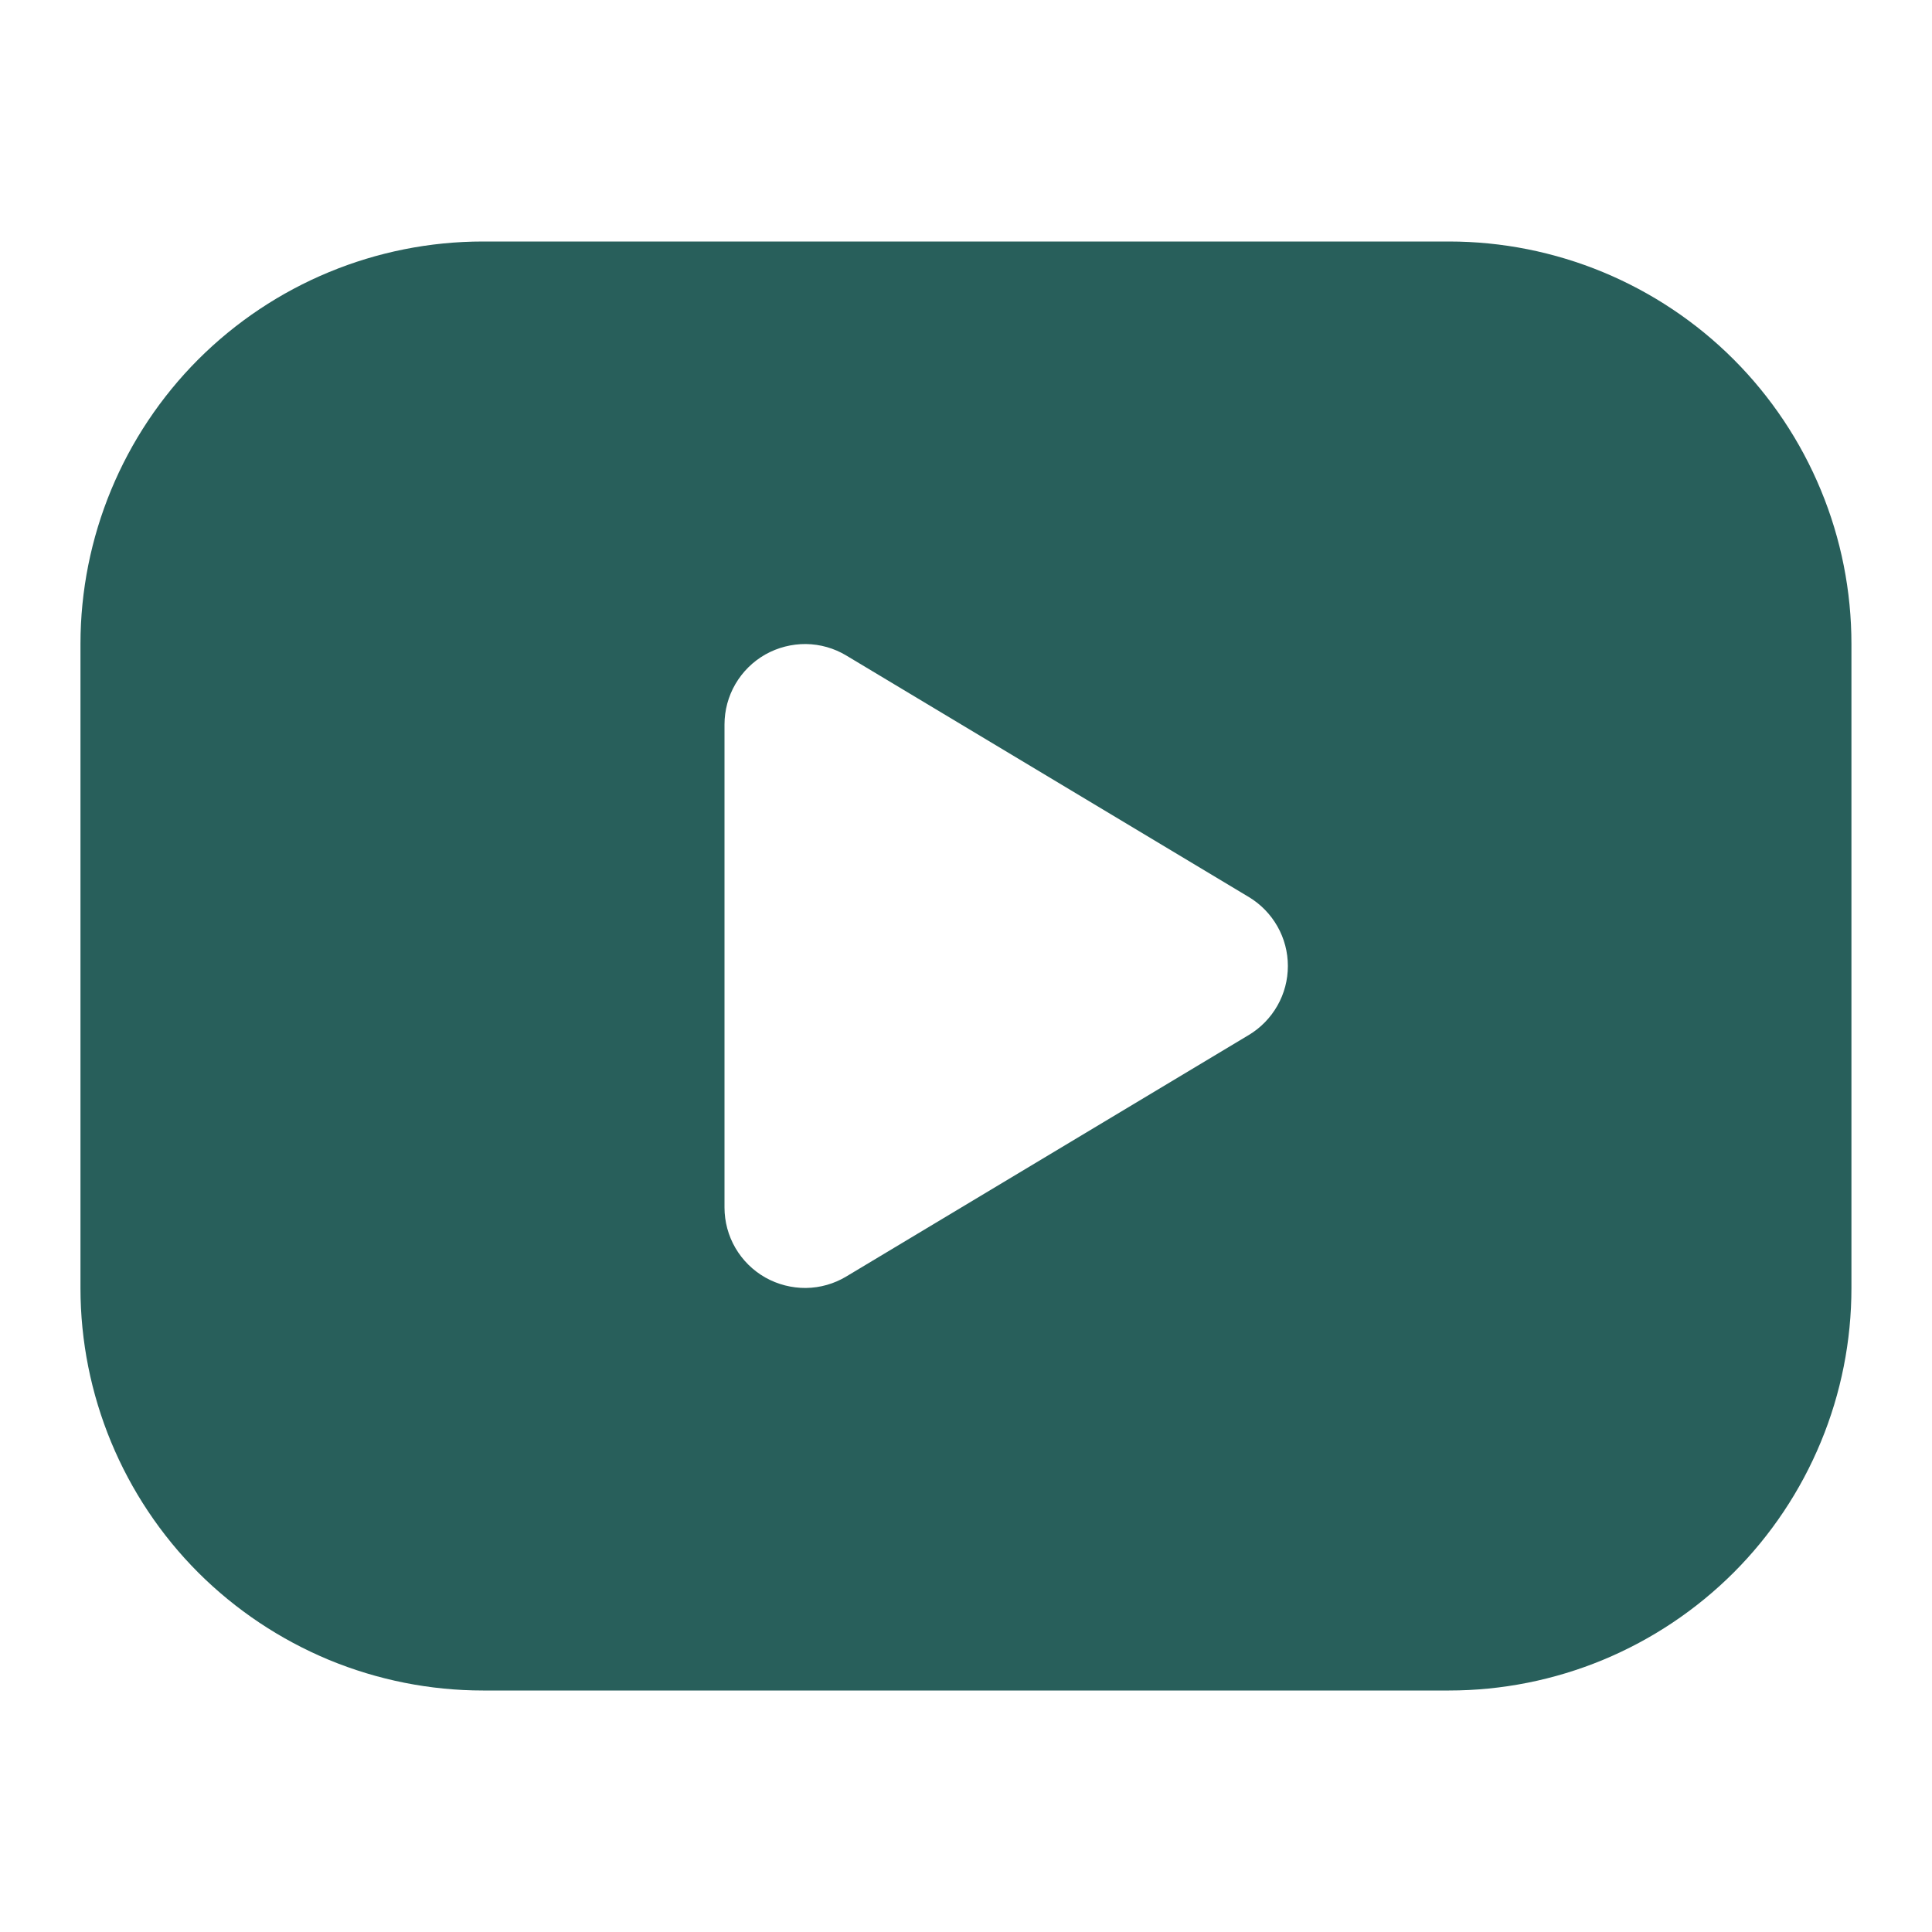 <svg width="20" height="20" viewBox="0 0 20 20" fill="none" xmlns="http://www.w3.org/2000/svg">
<path d="M15 2.5C15.547 2.5 16.089 2.608 16.594 2.817C17.1 3.027 17.559 3.333 17.946 3.72C18.333 4.107 18.64 4.567 18.849 5.072C19.059 5.578 19.166 6.119 19.166 6.667V13.333C19.166 13.88 19.059 14.422 18.849 14.928C18.64 15.433 18.333 15.893 17.946 16.28C17.559 16.666 17.1 16.973 16.594 17.183C16.089 17.392 15.547 17.5 15 17.5H5C4.452 17.5 3.911 17.392 3.405 17.183C2.9 16.973 2.44 16.666 2.053 16.28C1.272 15.498 0.833 14.438 0.833 13.333V6.667C0.833 5.562 1.272 4.502 2.053 3.72C2.835 2.939 3.895 2.5 5 2.5H15ZM7.5 7.5V12.5C7.5 12.647 7.539 12.792 7.613 12.919C7.688 13.047 7.794 13.152 7.923 13.225C8.051 13.297 8.196 13.334 8.343 13.333C8.491 13.331 8.635 13.29 8.761 13.214L12.928 10.714C13.051 10.64 13.153 10.535 13.224 10.41C13.295 10.285 13.332 10.144 13.332 10C13.332 9.856 13.295 9.715 13.224 9.59C13.153 9.465 13.051 9.36 12.928 9.286L8.761 6.786C8.635 6.71 8.491 6.669 8.343 6.667C8.196 6.666 8.051 6.703 7.923 6.775C7.794 6.848 7.688 6.953 7.613 7.081C7.539 7.208 7.5 7.353 7.5 7.5Z" fill="#285F5B"/>
</svg>
